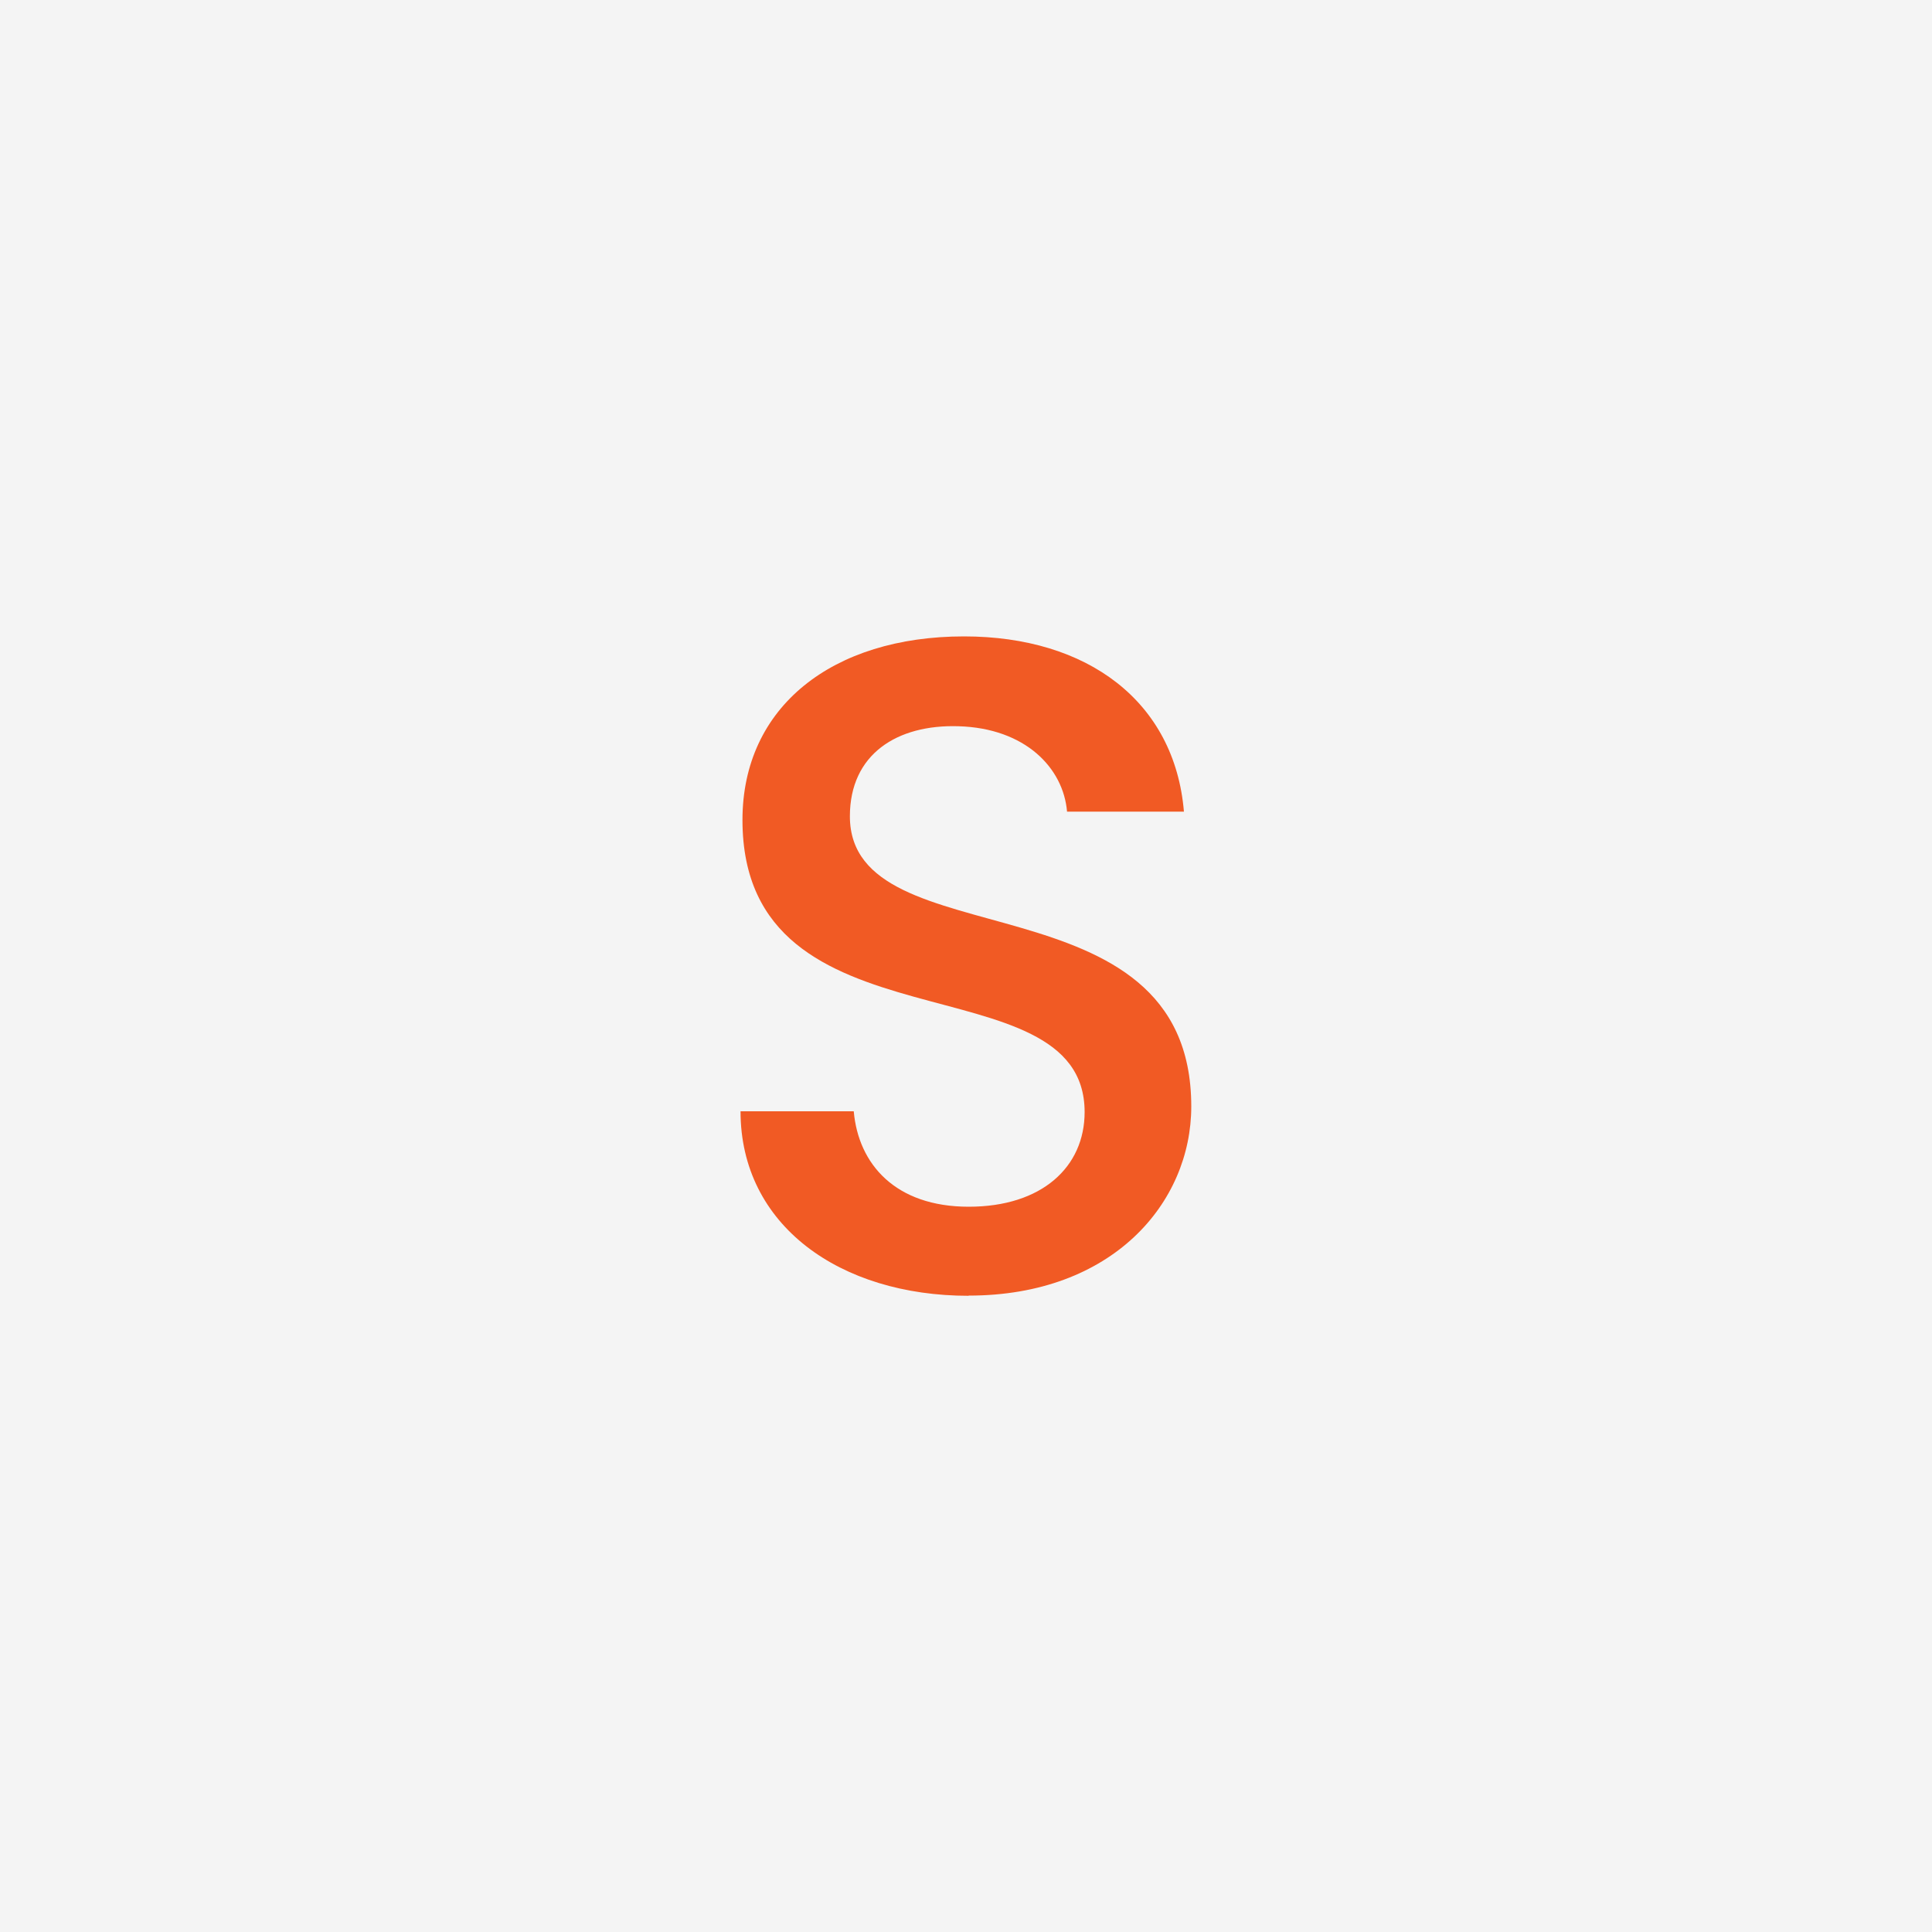 <?xml version="1.0" encoding="UTF-8"?><svg id="Layer_1" xmlns="http://www.w3.org/2000/svg" viewBox="0 0 100 100"><defs><style>.cls-1{fill:#f15a24;}.cls-2{fill:#f4f4f4;}</style></defs><rect class="cls-2" x="-150.04" y="-23.65" width="619.93" height="268.44"/><path class="cls-1" d="M50.14,67.07c-6.67,0-11.81-3.65-11.81-9.55h5.86c.24,2.74,2.16,4.94,5.95,4.94s6-2.06,6-4.9c0-8.06-17.71-2.83-17.71-15.12,0-5.86,4.66-9.5,11.47-9.5,6.38,0,10.9,3.36,11.38,9.07h-6.05c-.19-2.26-2.16-4.32-5.62-4.42-3.17-.1-5.62,1.44-5.62,4.66,0,7.54,17.67,2.83,17.67,15.02,0,4.99-4.08,9.79-11.52,9.79Z"/></svg>